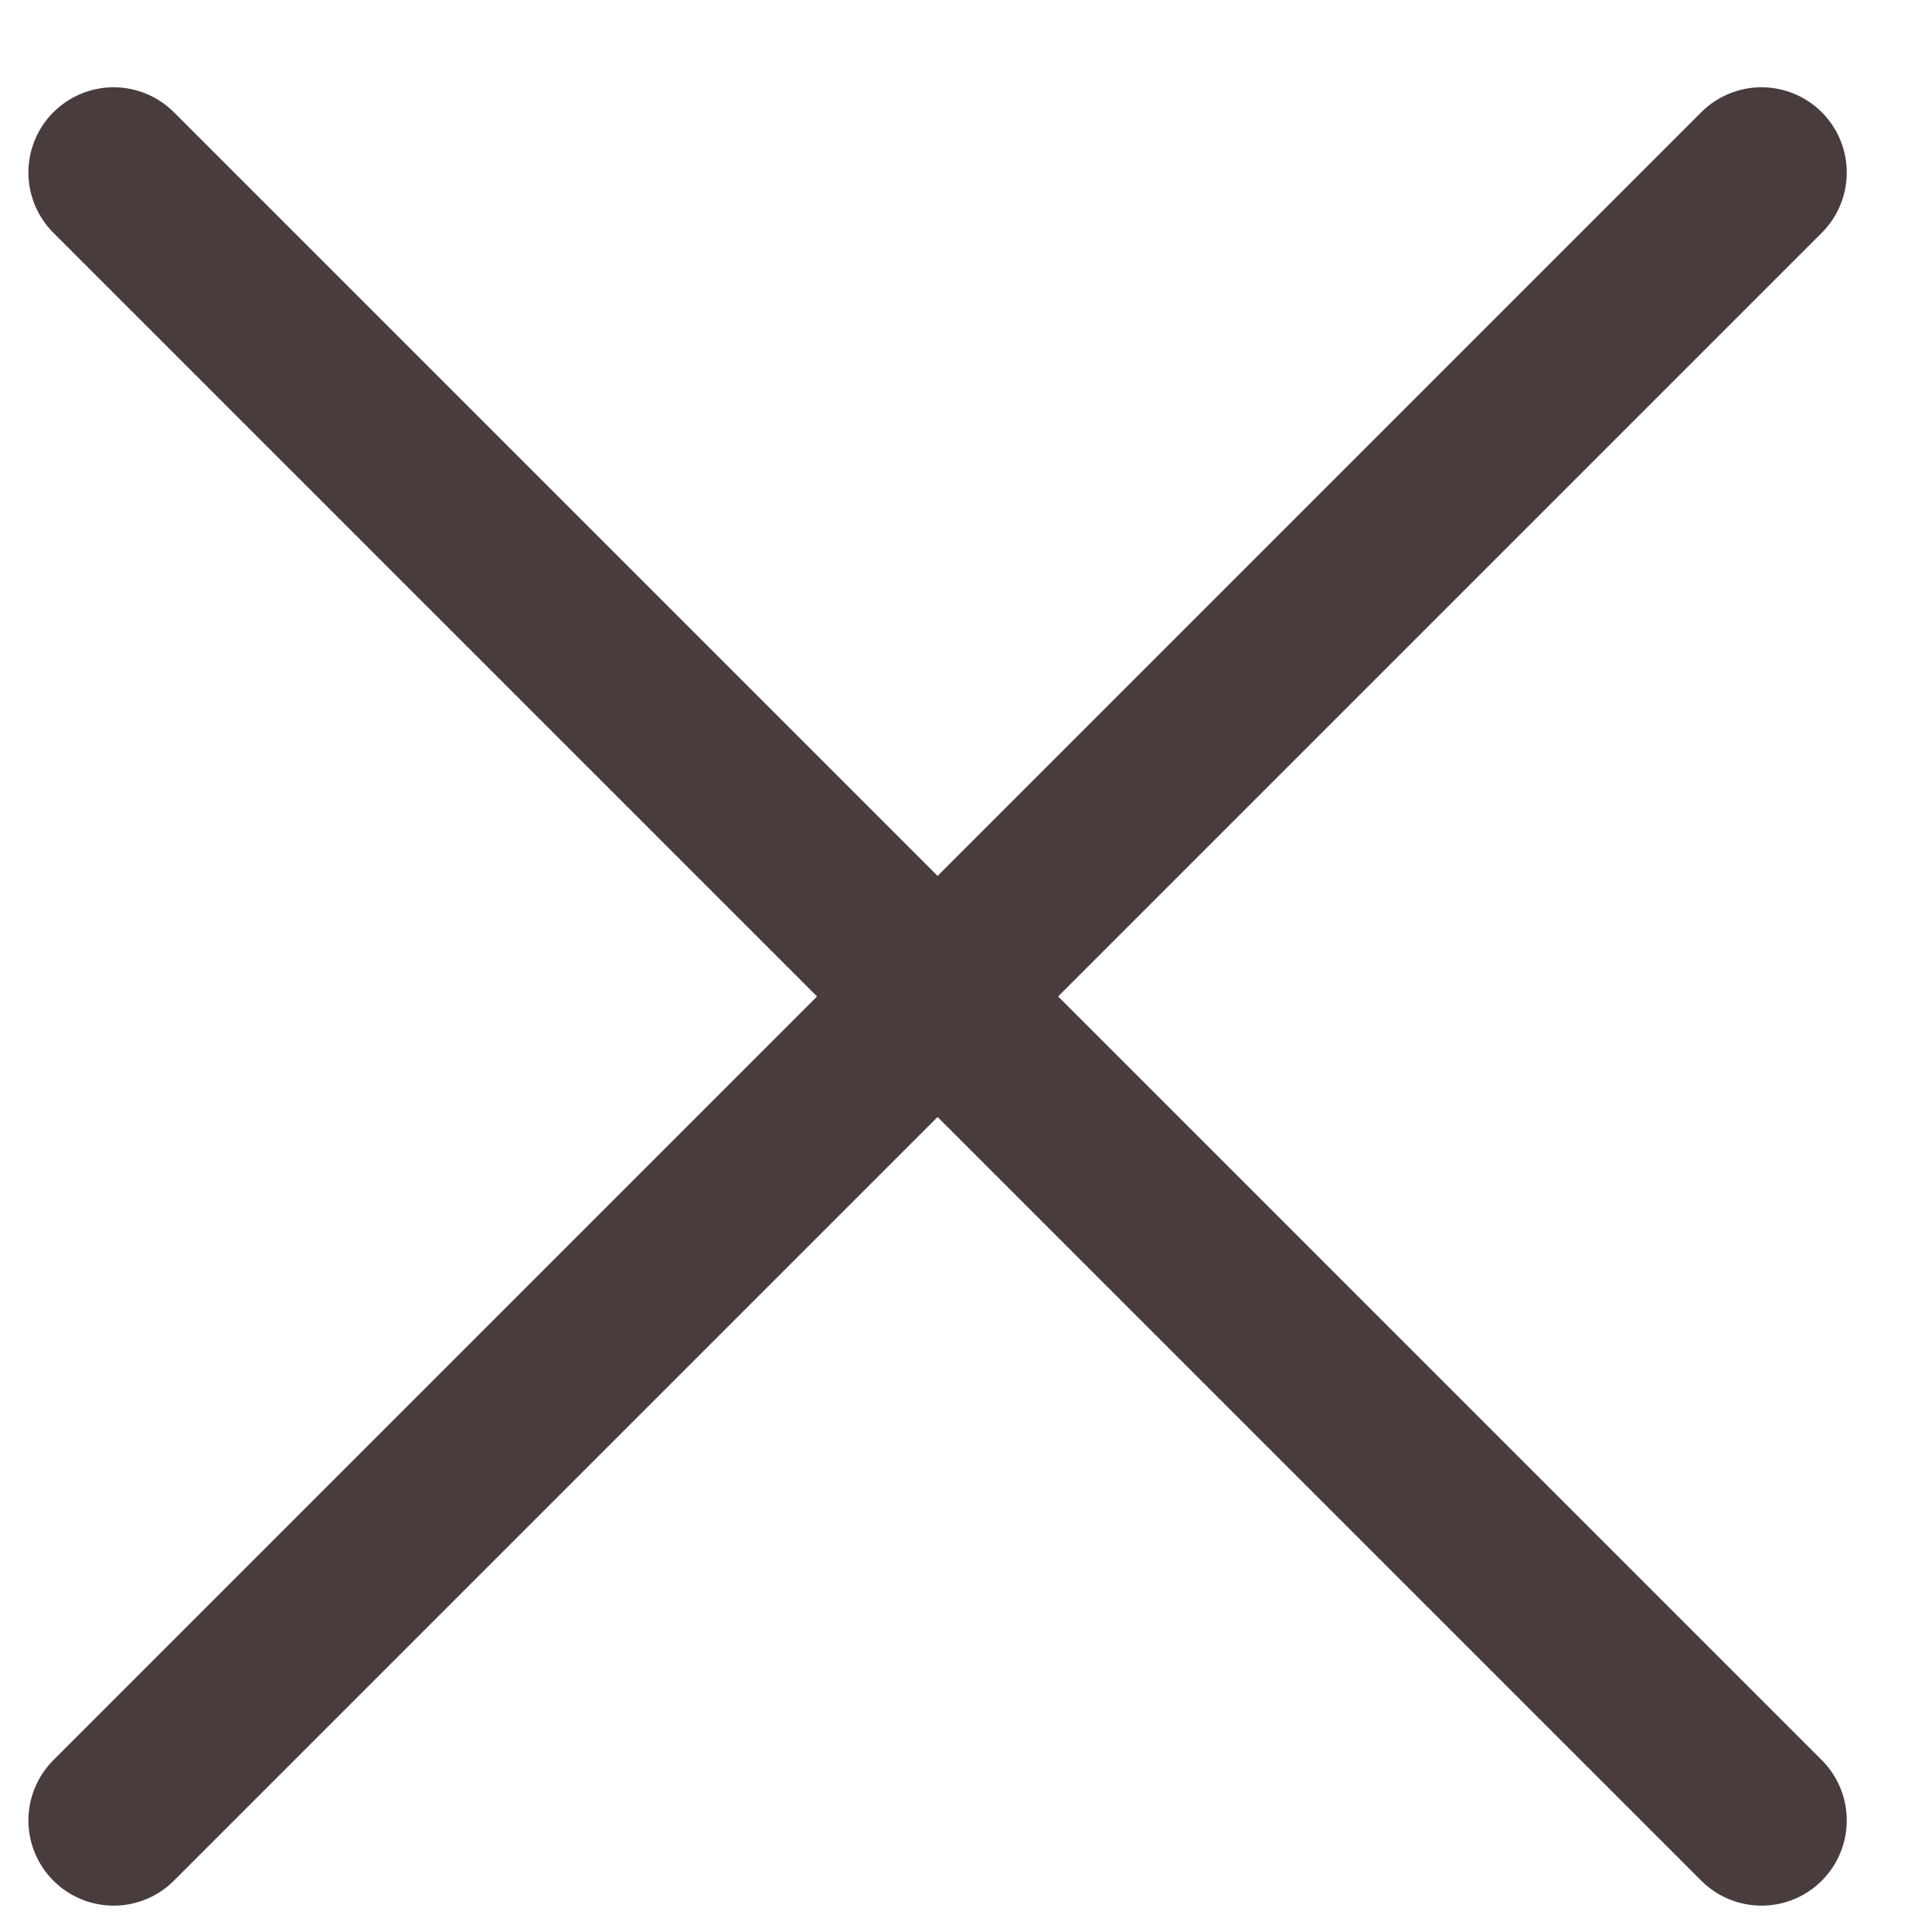 <svg width="17" height="17" viewBox="0 0 17 17" fill="none" xmlns="http://www.w3.org/2000/svg">
<path d="M1 1.518L15.5 16.018M15.5 1.518L1 16.018" stroke="#483D3C" stroke-width="1.5" stroke-linecap="round" stroke-linejoin="round"/>
</svg>
